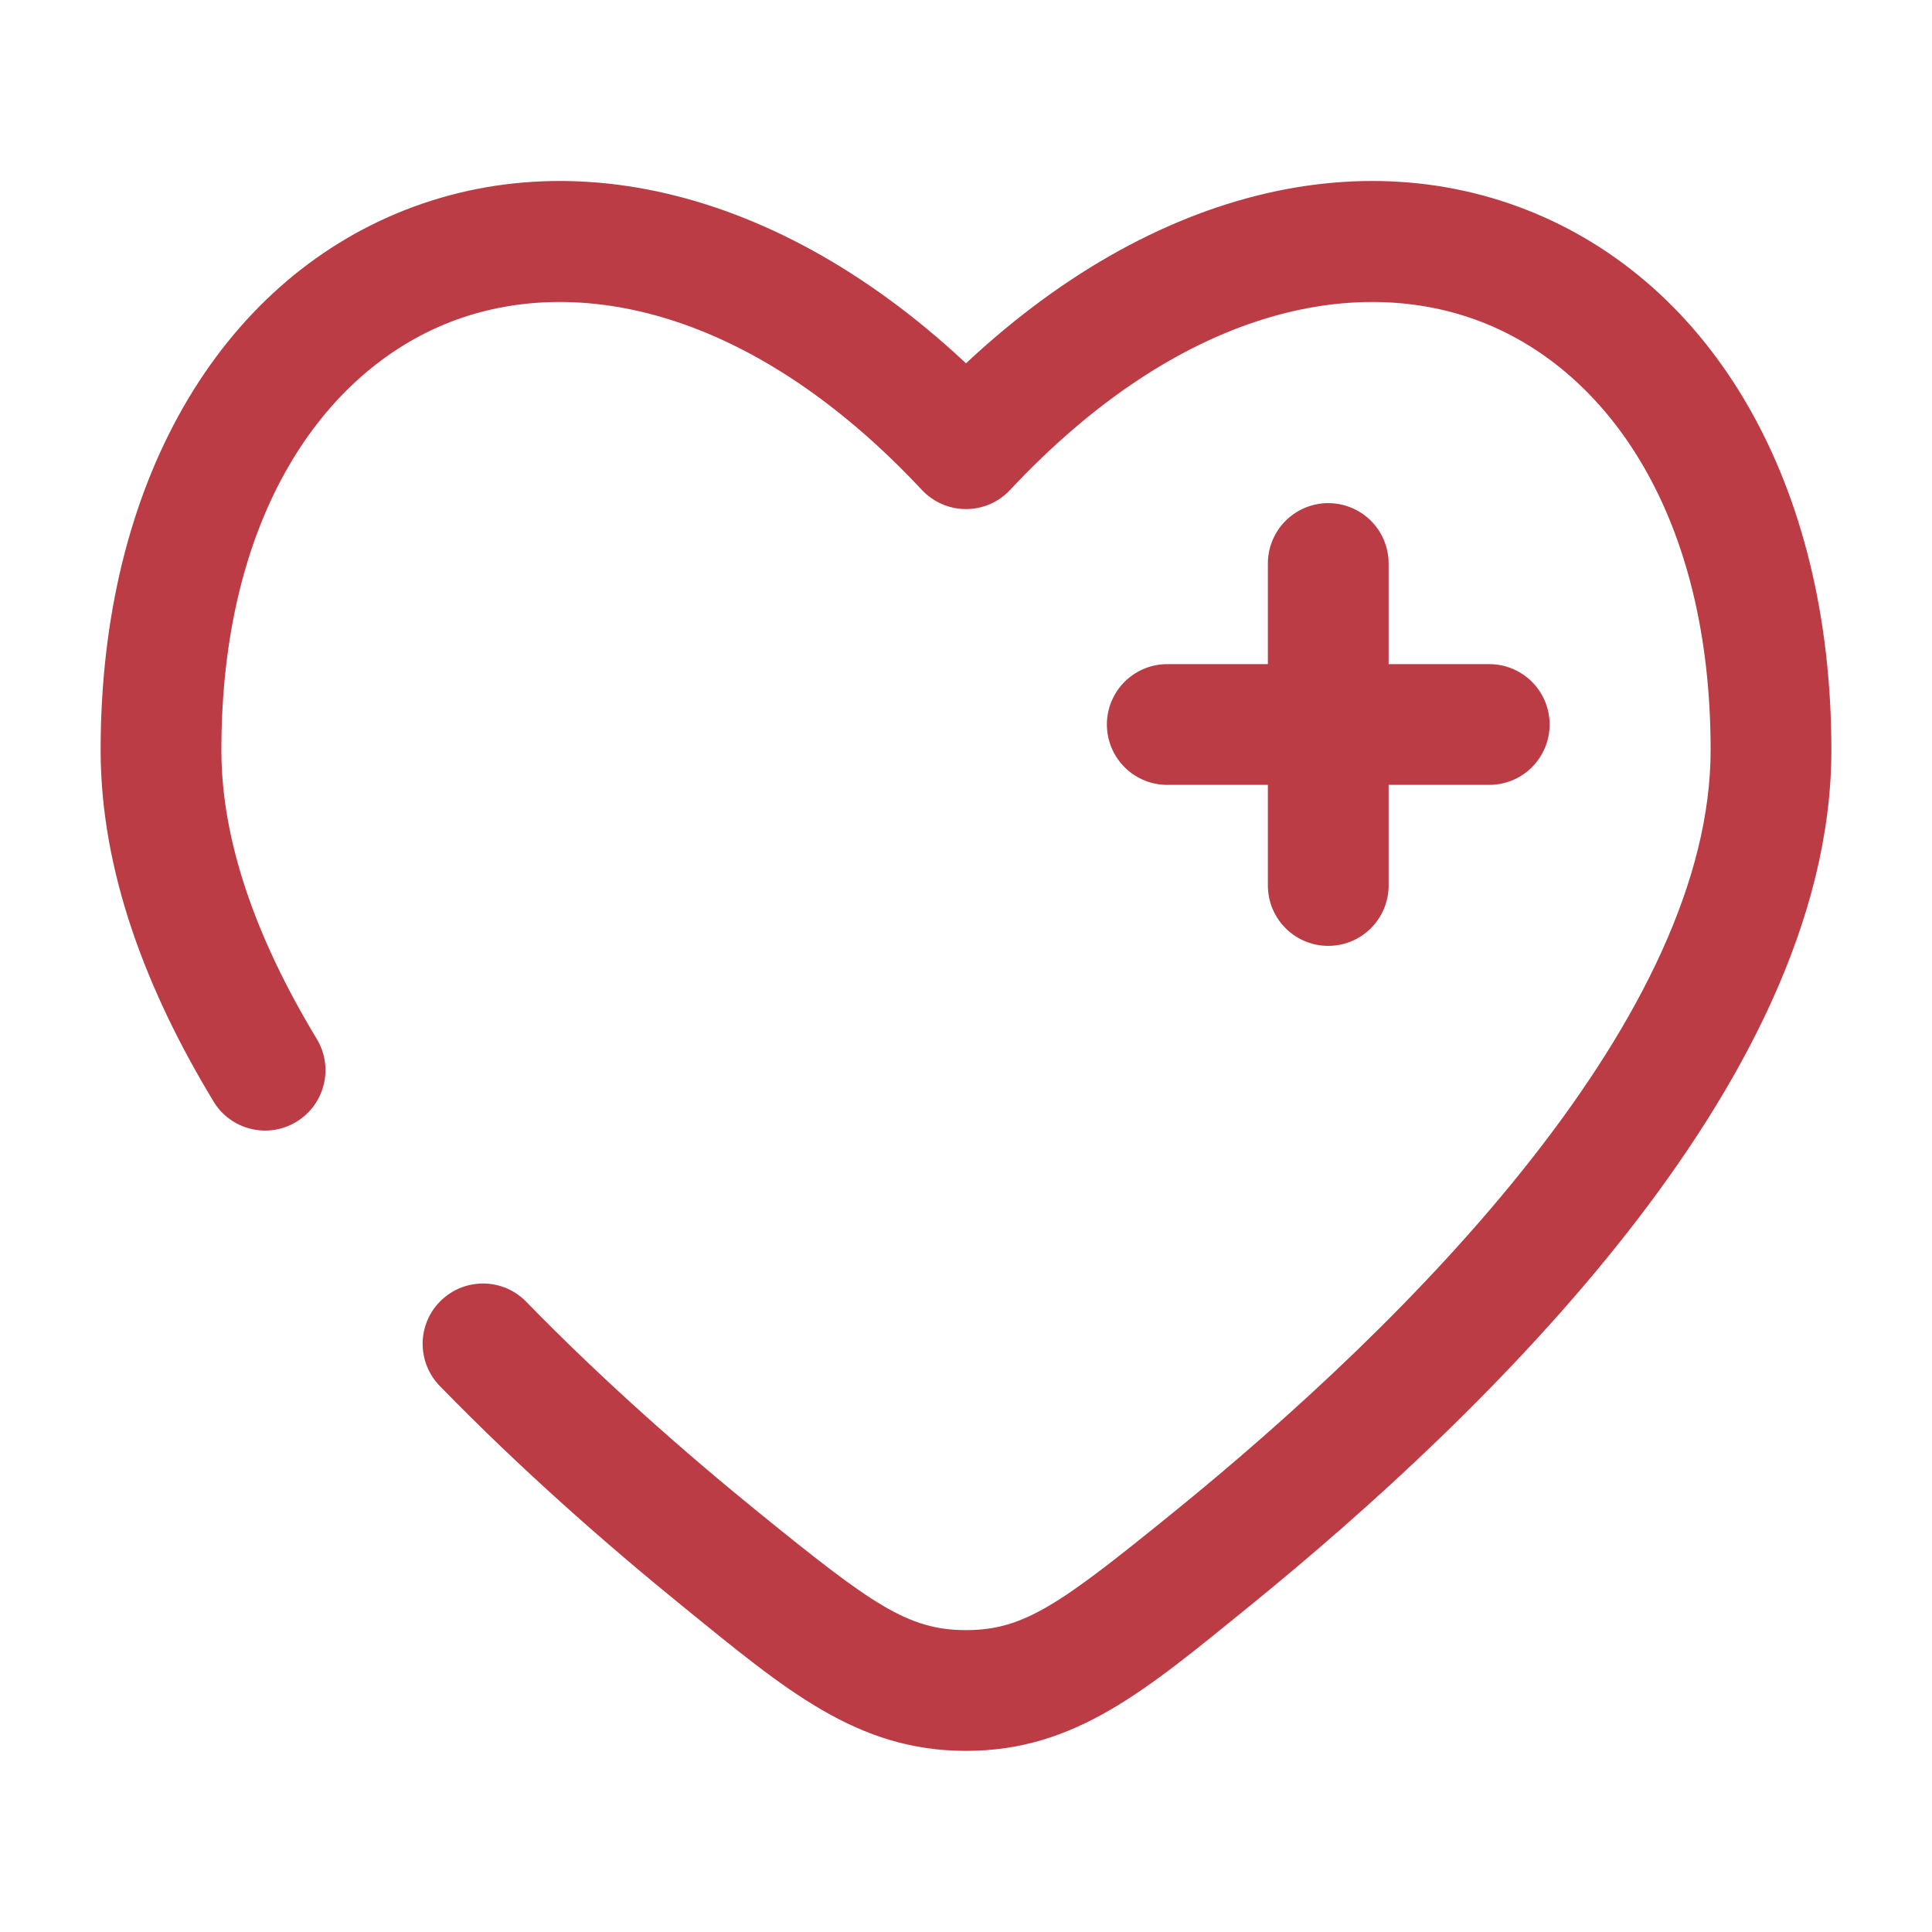 <!DOCTYPE svg PUBLIC "-//W3C//DTD SVG 1.1//EN" "http://www.w3.org/Graphics/SVG/1.1/DTD/svg11.dtd">
<!-- Uploaded to: SVG Repo, www.svgrepo.com, Transformed by: SVG Repo Mixer Tools -->
<svg width="64px" height="64px" viewBox="0 0 24 24" fill="none" xmlns="http://www.w3.org/2000/svg">
<g id="SVGRepo_bgCarrier" stroke-width="0"/>
<g id="SVGRepo_tracerCarrier" stroke-linecap="round" stroke-linejoin="round"/>
<g id="SVGRepo_iconCarrier"> <path d="M18.5 9H16.5M16.5 9L14.5 9M16.5 9L16.5 7M16.5 9L16.5 11" stroke="#bb3c44" stroke-width="1.5" stroke-linecap="round"/> <path d="M8.962 19.379L9.434 18.796L8.962 19.379ZM12 5.574L11.452 6.086C11.594 6.238 11.792 6.324 12 6.324C12.208 6.324 12.406 6.238 12.548 6.086L12 5.574ZM15.038 19.379L15.511 19.961L15.038 19.379ZM12 21L12 20.25L12 21ZM2.652 13.682C2.866 14.037 3.327 14.15 3.681 13.936C4.036 13.721 4.149 13.26 3.935 12.906L2.652 13.682ZM6.537 16.171C6.248 15.874 5.774 15.868 5.477 16.157C5.18 16.445 5.174 16.92 5.463 17.217L6.537 16.171ZM2.75 9.318C2.75 6.413 4.018 4.617 5.586 4.003C7.151 3.39 9.34 3.828 11.452 6.086L12.548 5.062C10.16 2.508 7.349 1.702 5.039 2.606C2.732 3.51 1.25 5.992 1.25 9.318H2.75ZM15.511 19.961C17.003 18.75 18.791 17.127 20.213 15.314C21.62 13.52 22.75 11.435 22.75 9.317H21.25C21.25 10.929 20.371 12.681 19.032 14.388C17.708 16.077 16.016 17.62 14.566 18.796L15.511 19.961ZM22.75 9.317C22.75 5.992 21.268 3.51 18.961 2.606C16.651 1.702 13.84 2.508 11.452 5.062L12.548 6.086C14.66 3.828 16.849 3.39 18.414 4.003C19.982 4.617 21.25 6.413 21.25 9.317H22.75ZM8.489 19.961C9.761 20.993 10.642 21.75 12 21.75L12 20.25C11.277 20.25 10.827 19.926 9.434 18.796L8.489 19.961ZM14.566 18.796C13.173 19.926 12.723 20.25 12 20.25L12 21.75C13.358 21.75 14.239 20.993 15.511 19.961L14.566 18.796ZM3.935 12.906C3.188 11.671 2.75 10.455 2.75 9.318H1.25C1.25 10.83 1.826 12.318 2.652 13.682L3.935 12.906ZM9.434 18.796C8.517 18.052 7.499 17.158 6.537 16.171L5.463 17.217C6.475 18.257 7.54 19.191 8.489 19.961L9.434 18.796Z" fill="#bb3c44"/> </g>
</svg>